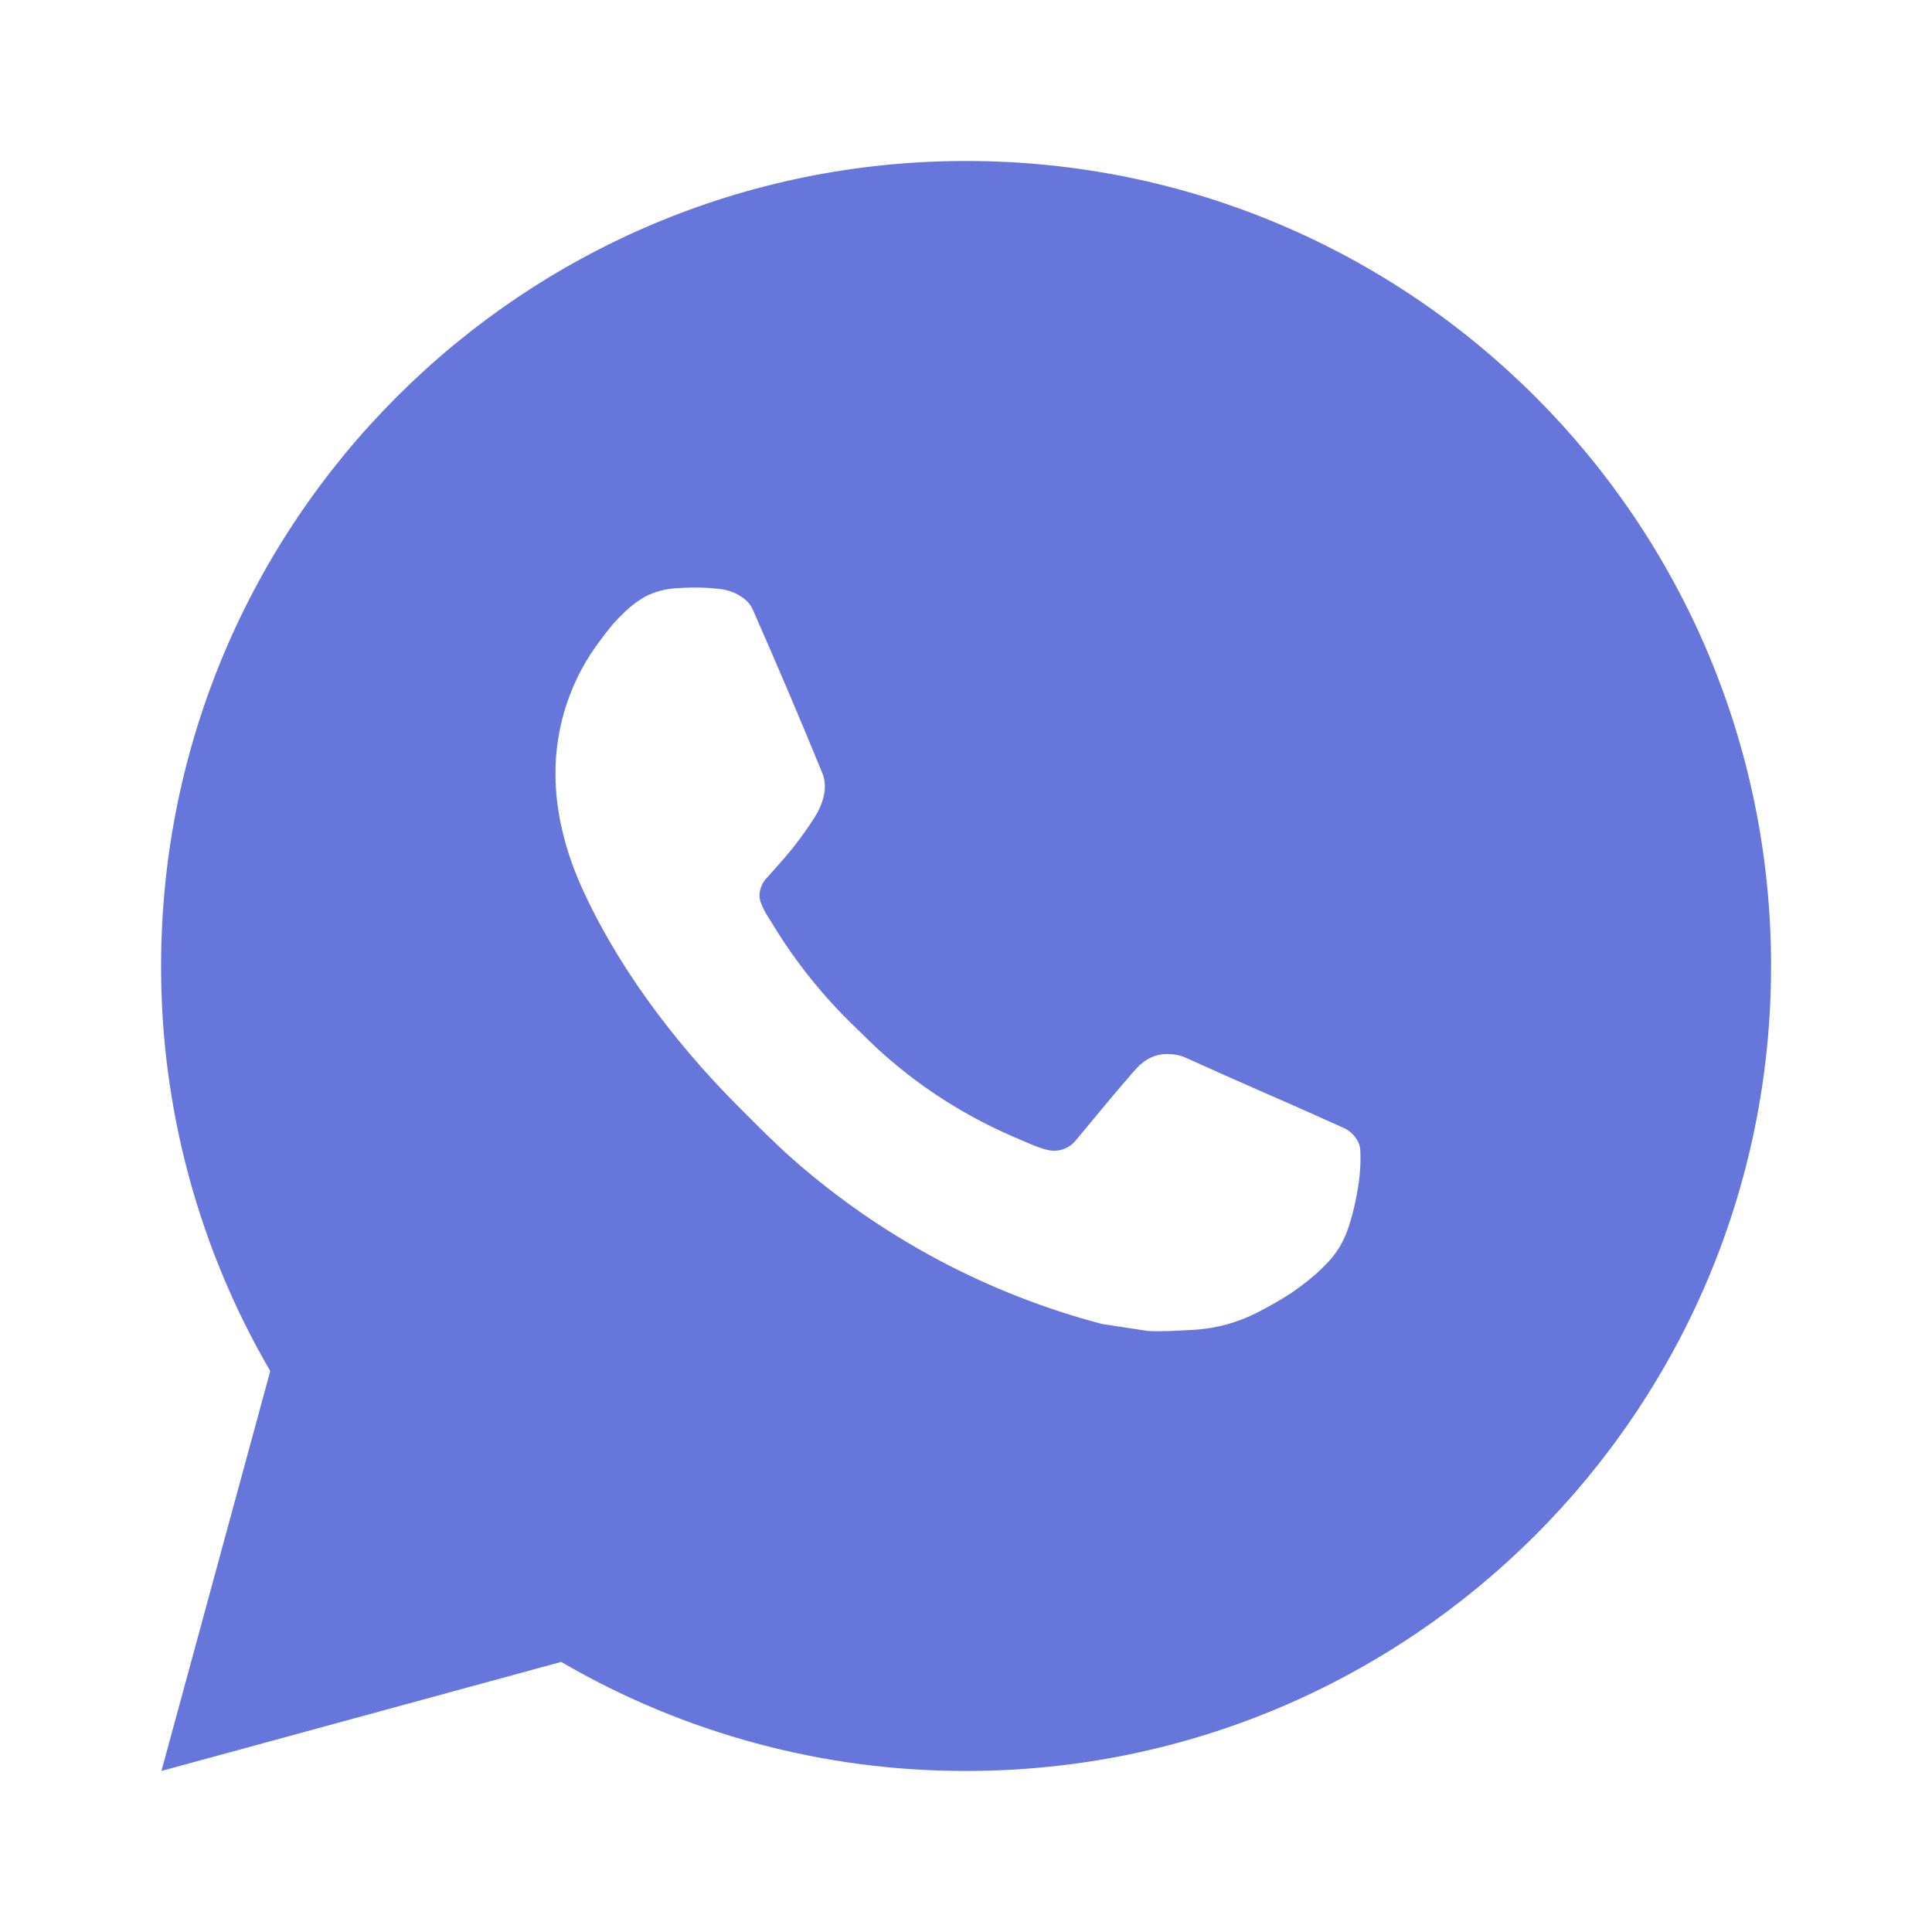 <?xml version="1.0" encoding="UTF-8"?> <svg xmlns="http://www.w3.org/2000/svg" width="34" height="34" viewBox="0 0 34 34" fill="none"><path d="M17.002 2.833C24.826 2.833 31.168 9.175 31.168 17C31.168 24.824 24.826 31.166 17.002 31.166C14.498 31.17 12.039 30.508 9.876 29.247L2.841 31.166L4.756 24.128C3.494 21.965 2.831 19.504 2.835 17C2.835 9.175 9.177 2.833 17.002 2.833ZM12.174 10.341L11.89 10.353C11.707 10.364 11.528 10.412 11.363 10.494C11.21 10.581 11.069 10.69 10.947 10.817C10.777 10.977 10.681 11.116 10.577 11.251C10.053 11.932 9.771 12.768 9.775 13.628C9.778 14.322 9.959 14.998 10.243 15.63C10.822 16.908 11.776 18.261 13.034 19.514C13.337 19.816 13.634 20.119 13.954 20.401C15.518 21.777 17.38 22.77 19.394 23.3L20.199 23.423C20.461 23.437 20.723 23.417 20.987 23.404C21.399 23.383 21.802 23.271 22.167 23.077C22.352 22.982 22.533 22.878 22.709 22.765C22.709 22.765 22.77 22.726 22.887 22.638C23.078 22.496 23.195 22.396 23.354 22.23C23.472 22.108 23.574 21.965 23.651 21.802C23.762 21.571 23.872 21.131 23.918 20.764C23.952 20.483 23.942 20.33 23.938 20.235C23.932 20.084 23.806 19.927 23.669 19.86L22.844 19.49C22.844 19.49 21.611 18.953 20.858 18.61C20.779 18.576 20.694 18.556 20.608 18.552C20.512 18.542 20.414 18.553 20.321 18.584C20.229 18.615 20.144 18.666 20.073 18.732C20.066 18.729 19.971 18.81 18.947 20.051C18.888 20.13 18.807 20.19 18.714 20.223C18.621 20.256 18.521 20.26 18.425 20.235C18.333 20.211 18.243 20.179 18.155 20.142C17.979 20.068 17.918 20.04 17.798 19.989C16.985 19.634 16.232 19.155 15.567 18.568C15.388 18.412 15.222 18.242 15.052 18.078C14.495 17.544 14.009 16.94 13.607 16.281L13.524 16.147C13.464 16.056 13.415 15.959 13.379 15.856C13.325 15.648 13.466 15.481 13.466 15.481C13.466 15.481 13.81 15.104 13.97 14.9C14.126 14.702 14.258 14.509 14.343 14.372C14.51 14.103 14.562 13.826 14.474 13.612C14.078 12.643 13.667 11.679 13.245 10.721C13.161 10.531 12.913 10.395 12.688 10.368C12.611 10.36 12.535 10.351 12.458 10.346C12.268 10.336 12.078 10.338 11.887 10.351L12.174 10.341Z" fill="#6776DA"></path></svg> 